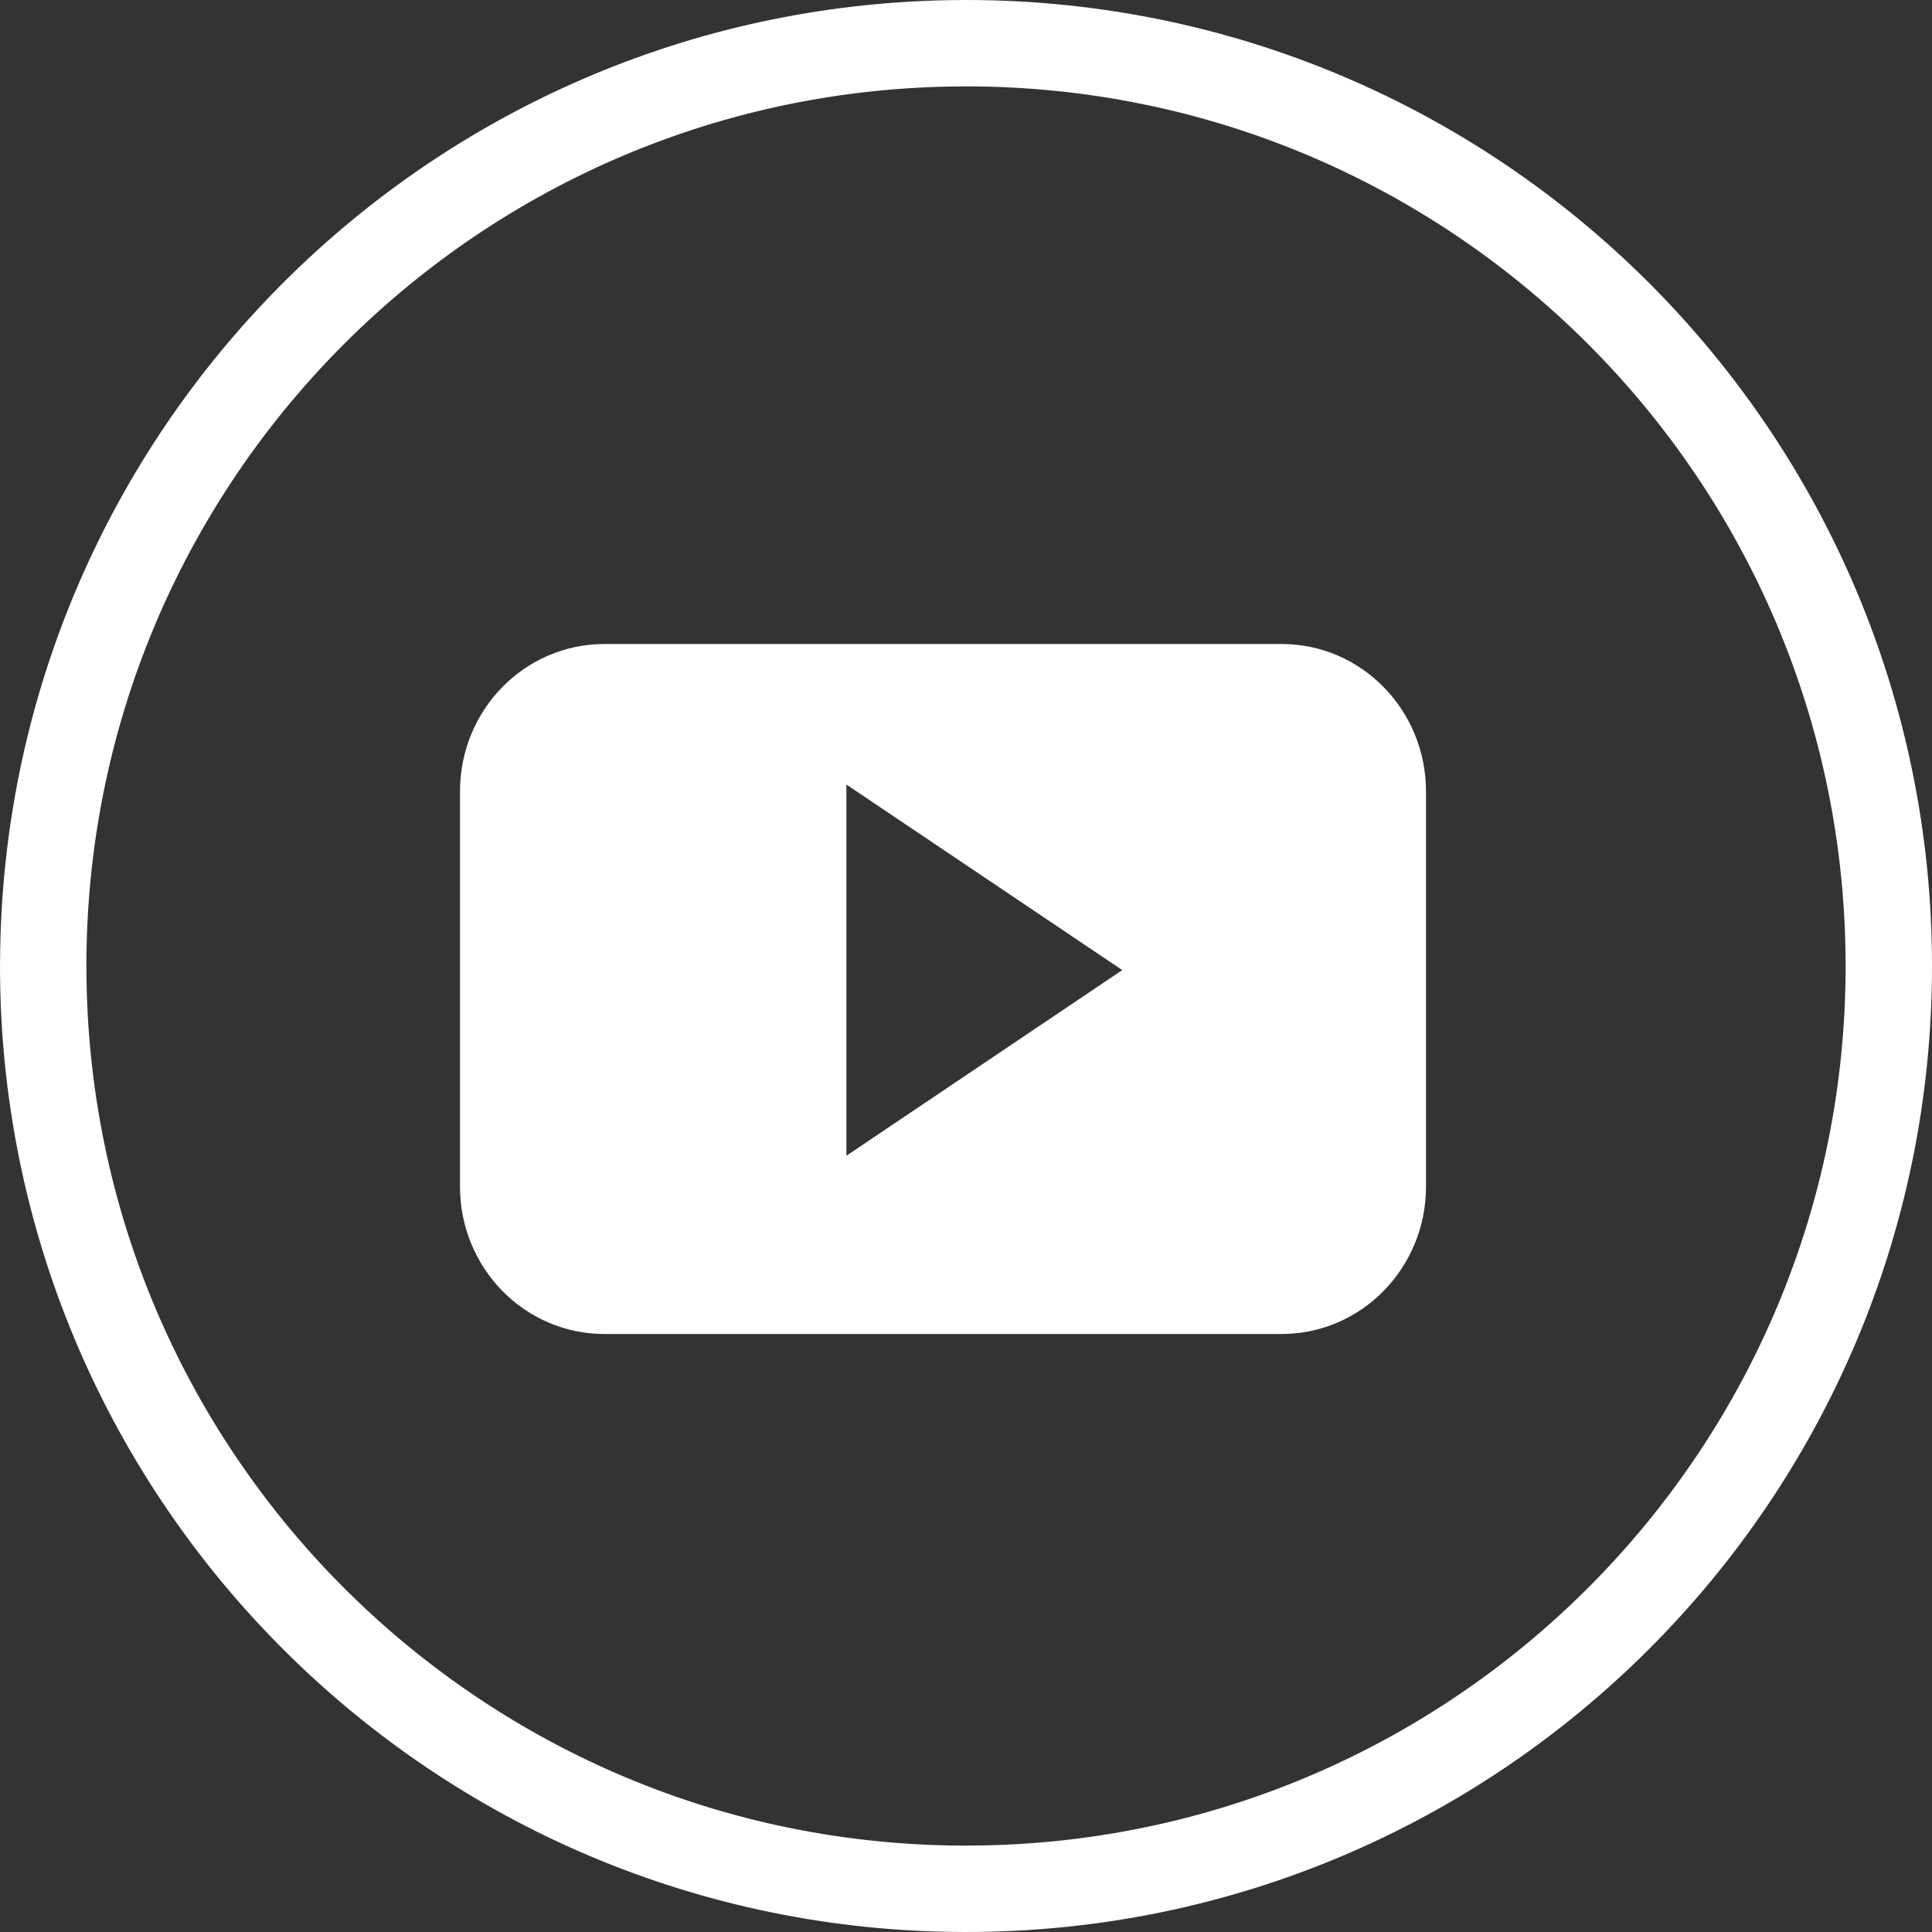 <svg width="42" height="42" viewBox="0 0 42 42" xmlns="http://www.w3.org/2000/svg">
    <rect x="0" y="0" width="42" height="42" fill="#333333" stroke="none"/>
    <g fill="#FFF" fill-rule="evenodd">
        <path d="m21 0-.34.003C9.317.187.185 9.345.004 20.657L0 21c0 11.482 9.215 20.812 20.653 20.997L21 42c11.598 0 21-9.402 21-21S32.598 0 21 0zm-.317 1.881.32-.003c10.558 0 19.119 8.561 19.119 19.122 0 10.455-8.391 18.95-18.806 19.119l-.316.003c-10.455 0-18.95-8.391-19.119-18.806L1.878 21c0-10.443 8.379-18.95 18.805-19.119z" fill-rule="nonzero"/>
        <path d="M18.4 25.125v-8.07l5.997 4.034-5.997 4.036zM31 17.204C31 15.434 29.595 14 27.861 14H13.139C11.404 14 10 15.434 10 17.204v8.592C10 27.565 11.404 29 13.139 29h14.722C29.595 29 31 27.565 31 25.796v-8.592z"/>
    </g>
</svg>
